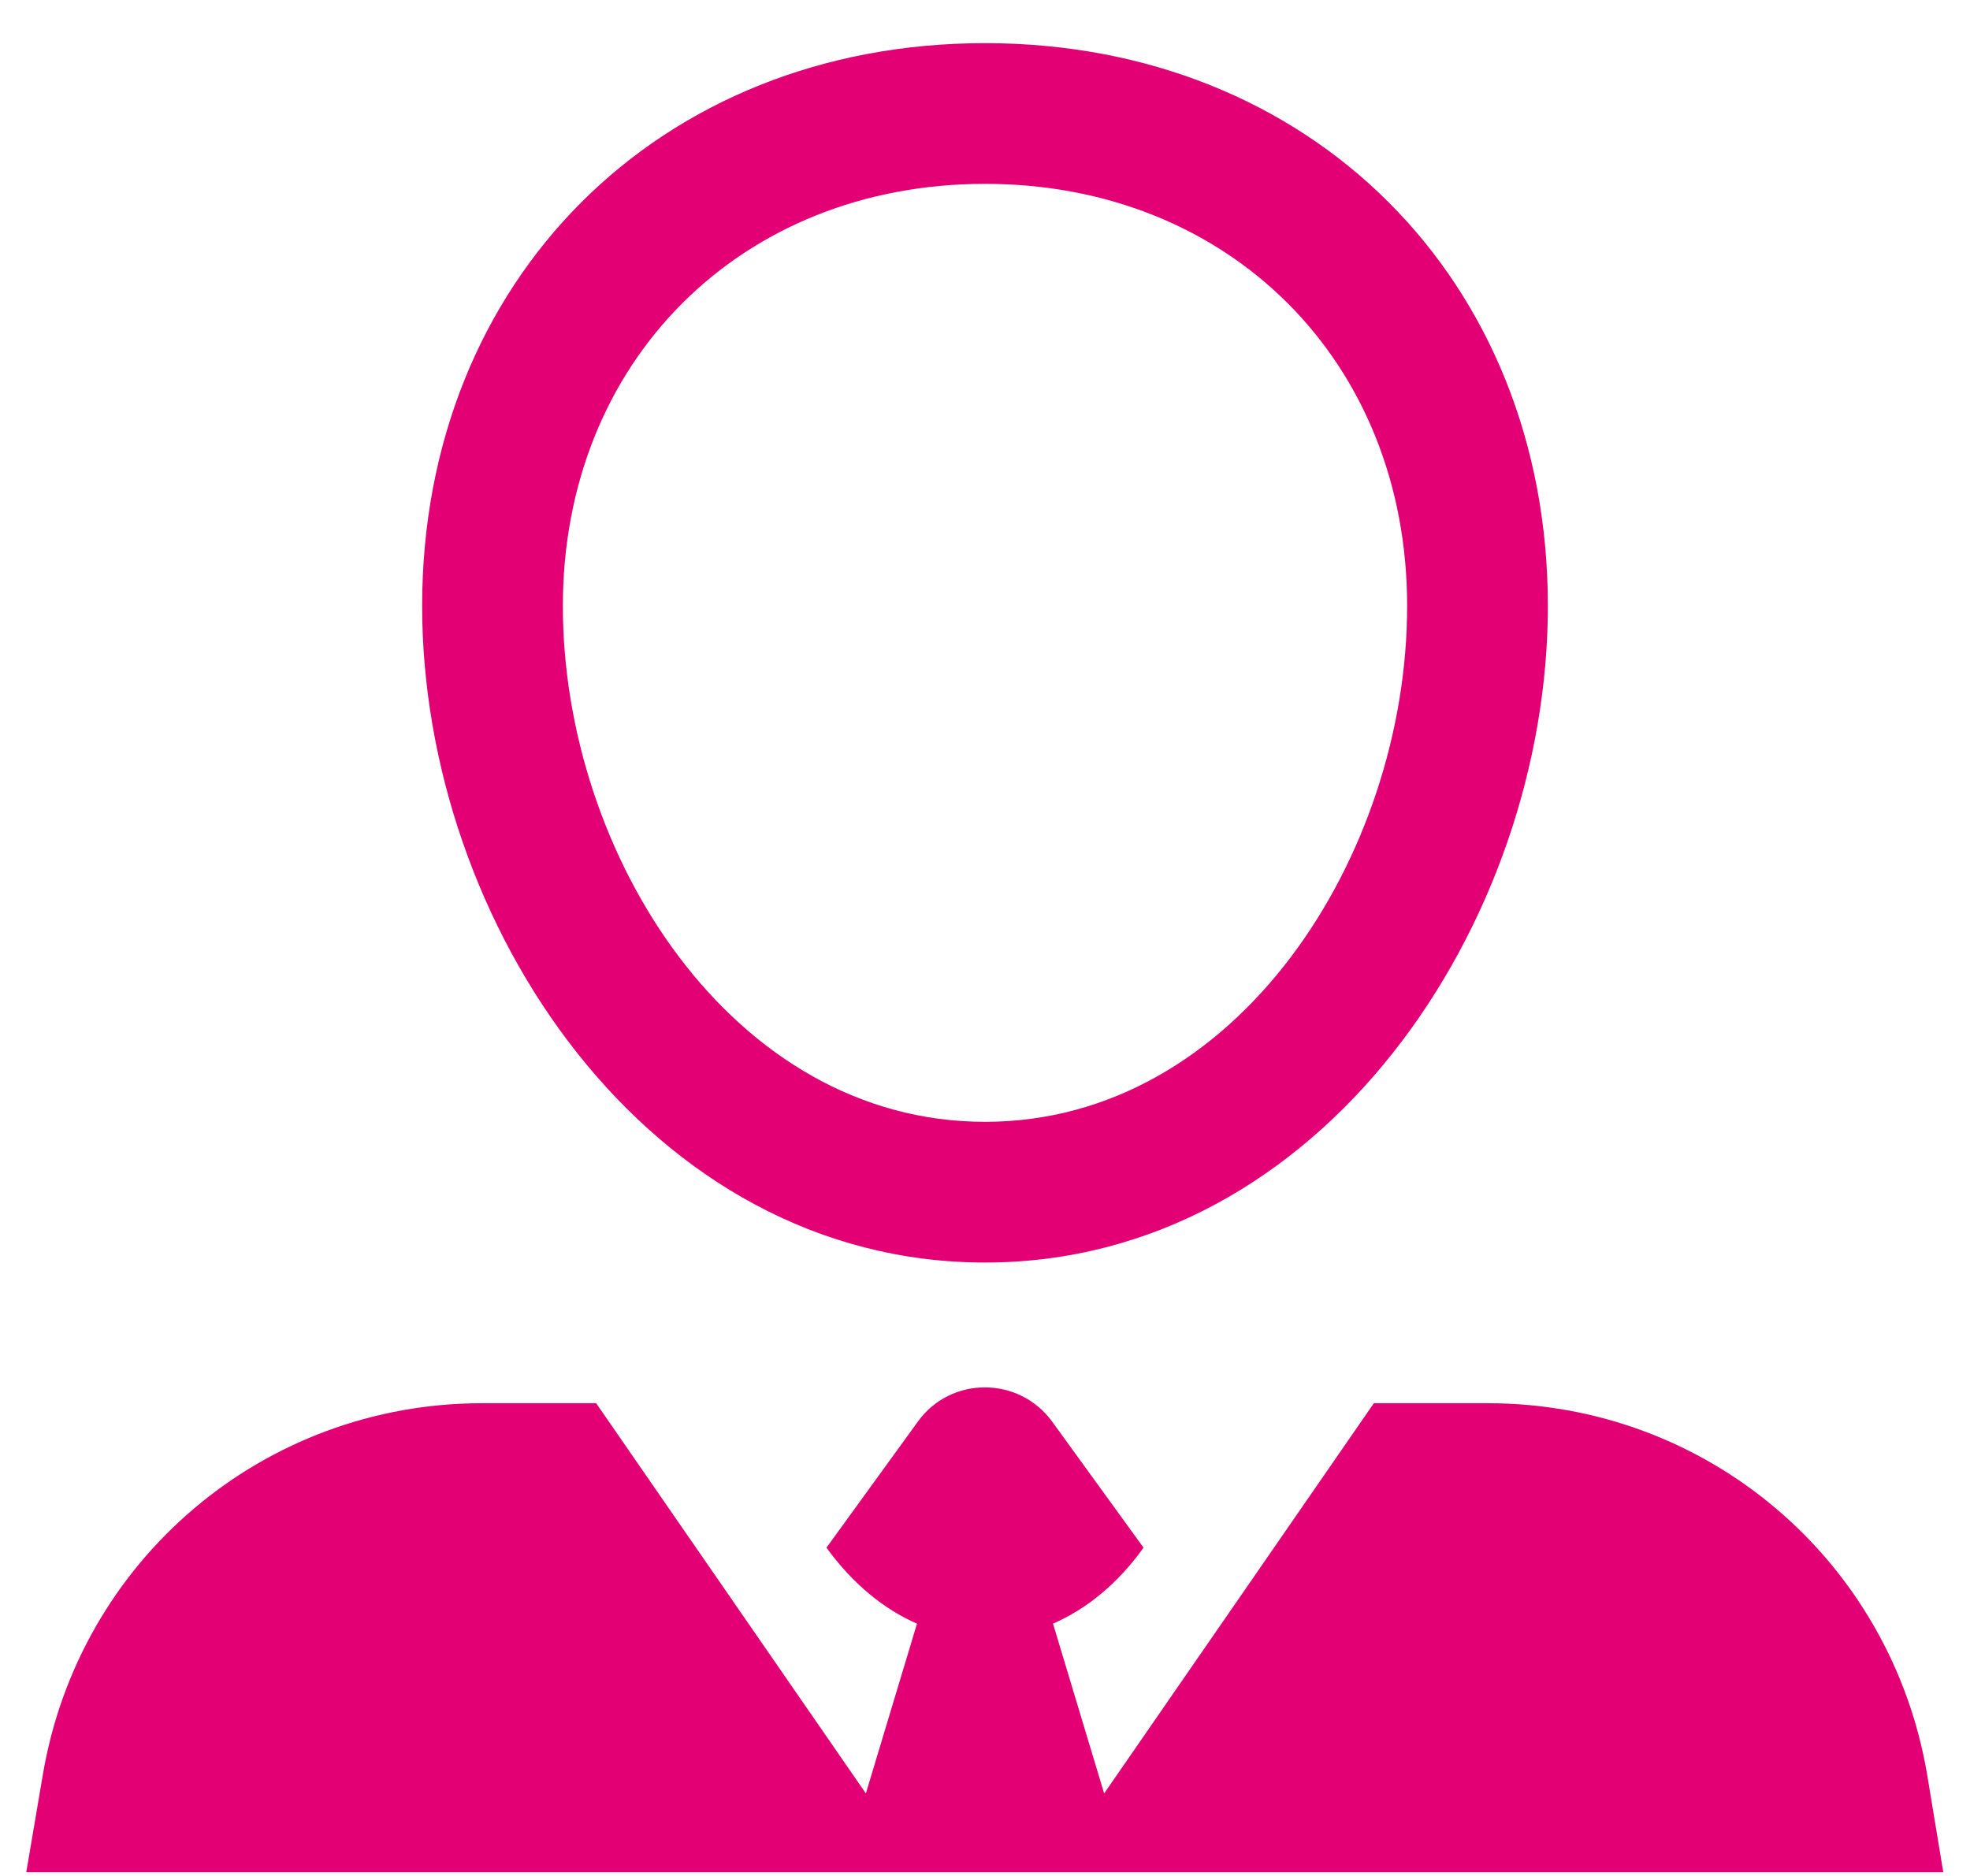 <svg width="42" height="40" viewBox="0 0 42 40" fill="none" xmlns="http://www.w3.org/2000/svg">
    <path fill-rule="evenodd" clip-rule="evenodd"
          d="M19.57 30.31C20.27 29.34 21.72 29.34 22.43 30.31L24.38 33C23.82 33.78 23.16 34.31 22.45 34.62L23.54 38.24L29.29 29.92H31.72C36.38 29.92 40.32 33.26 41.09 37.86L41.43 39.92H0.56L0.91 37.86C1.68 33.26 5.62 29.92 10.28 29.92H12.71L18.46 38.24L19.55 34.62C18.84 34.31 18.18 33.77 17.62 33L19.57 30.31ZM21 0.92C27.95 0.92 33 5.97 33 12.92C33 19.68 28.18 26.92 21 26.92C13.82 26.92 9 19.68 9 12.92C9 5.97 14.05 0.92 21 0.92ZM21 3.92C15.79 3.92 12 7.71 12 12.92C12 18.23 15.62 23.92 21 23.92C26.38 23.92 30 18.23 30 12.92C30 7.71 26.21 3.92 21 3.92Z"
          fill="#E20074"/>
</svg>
